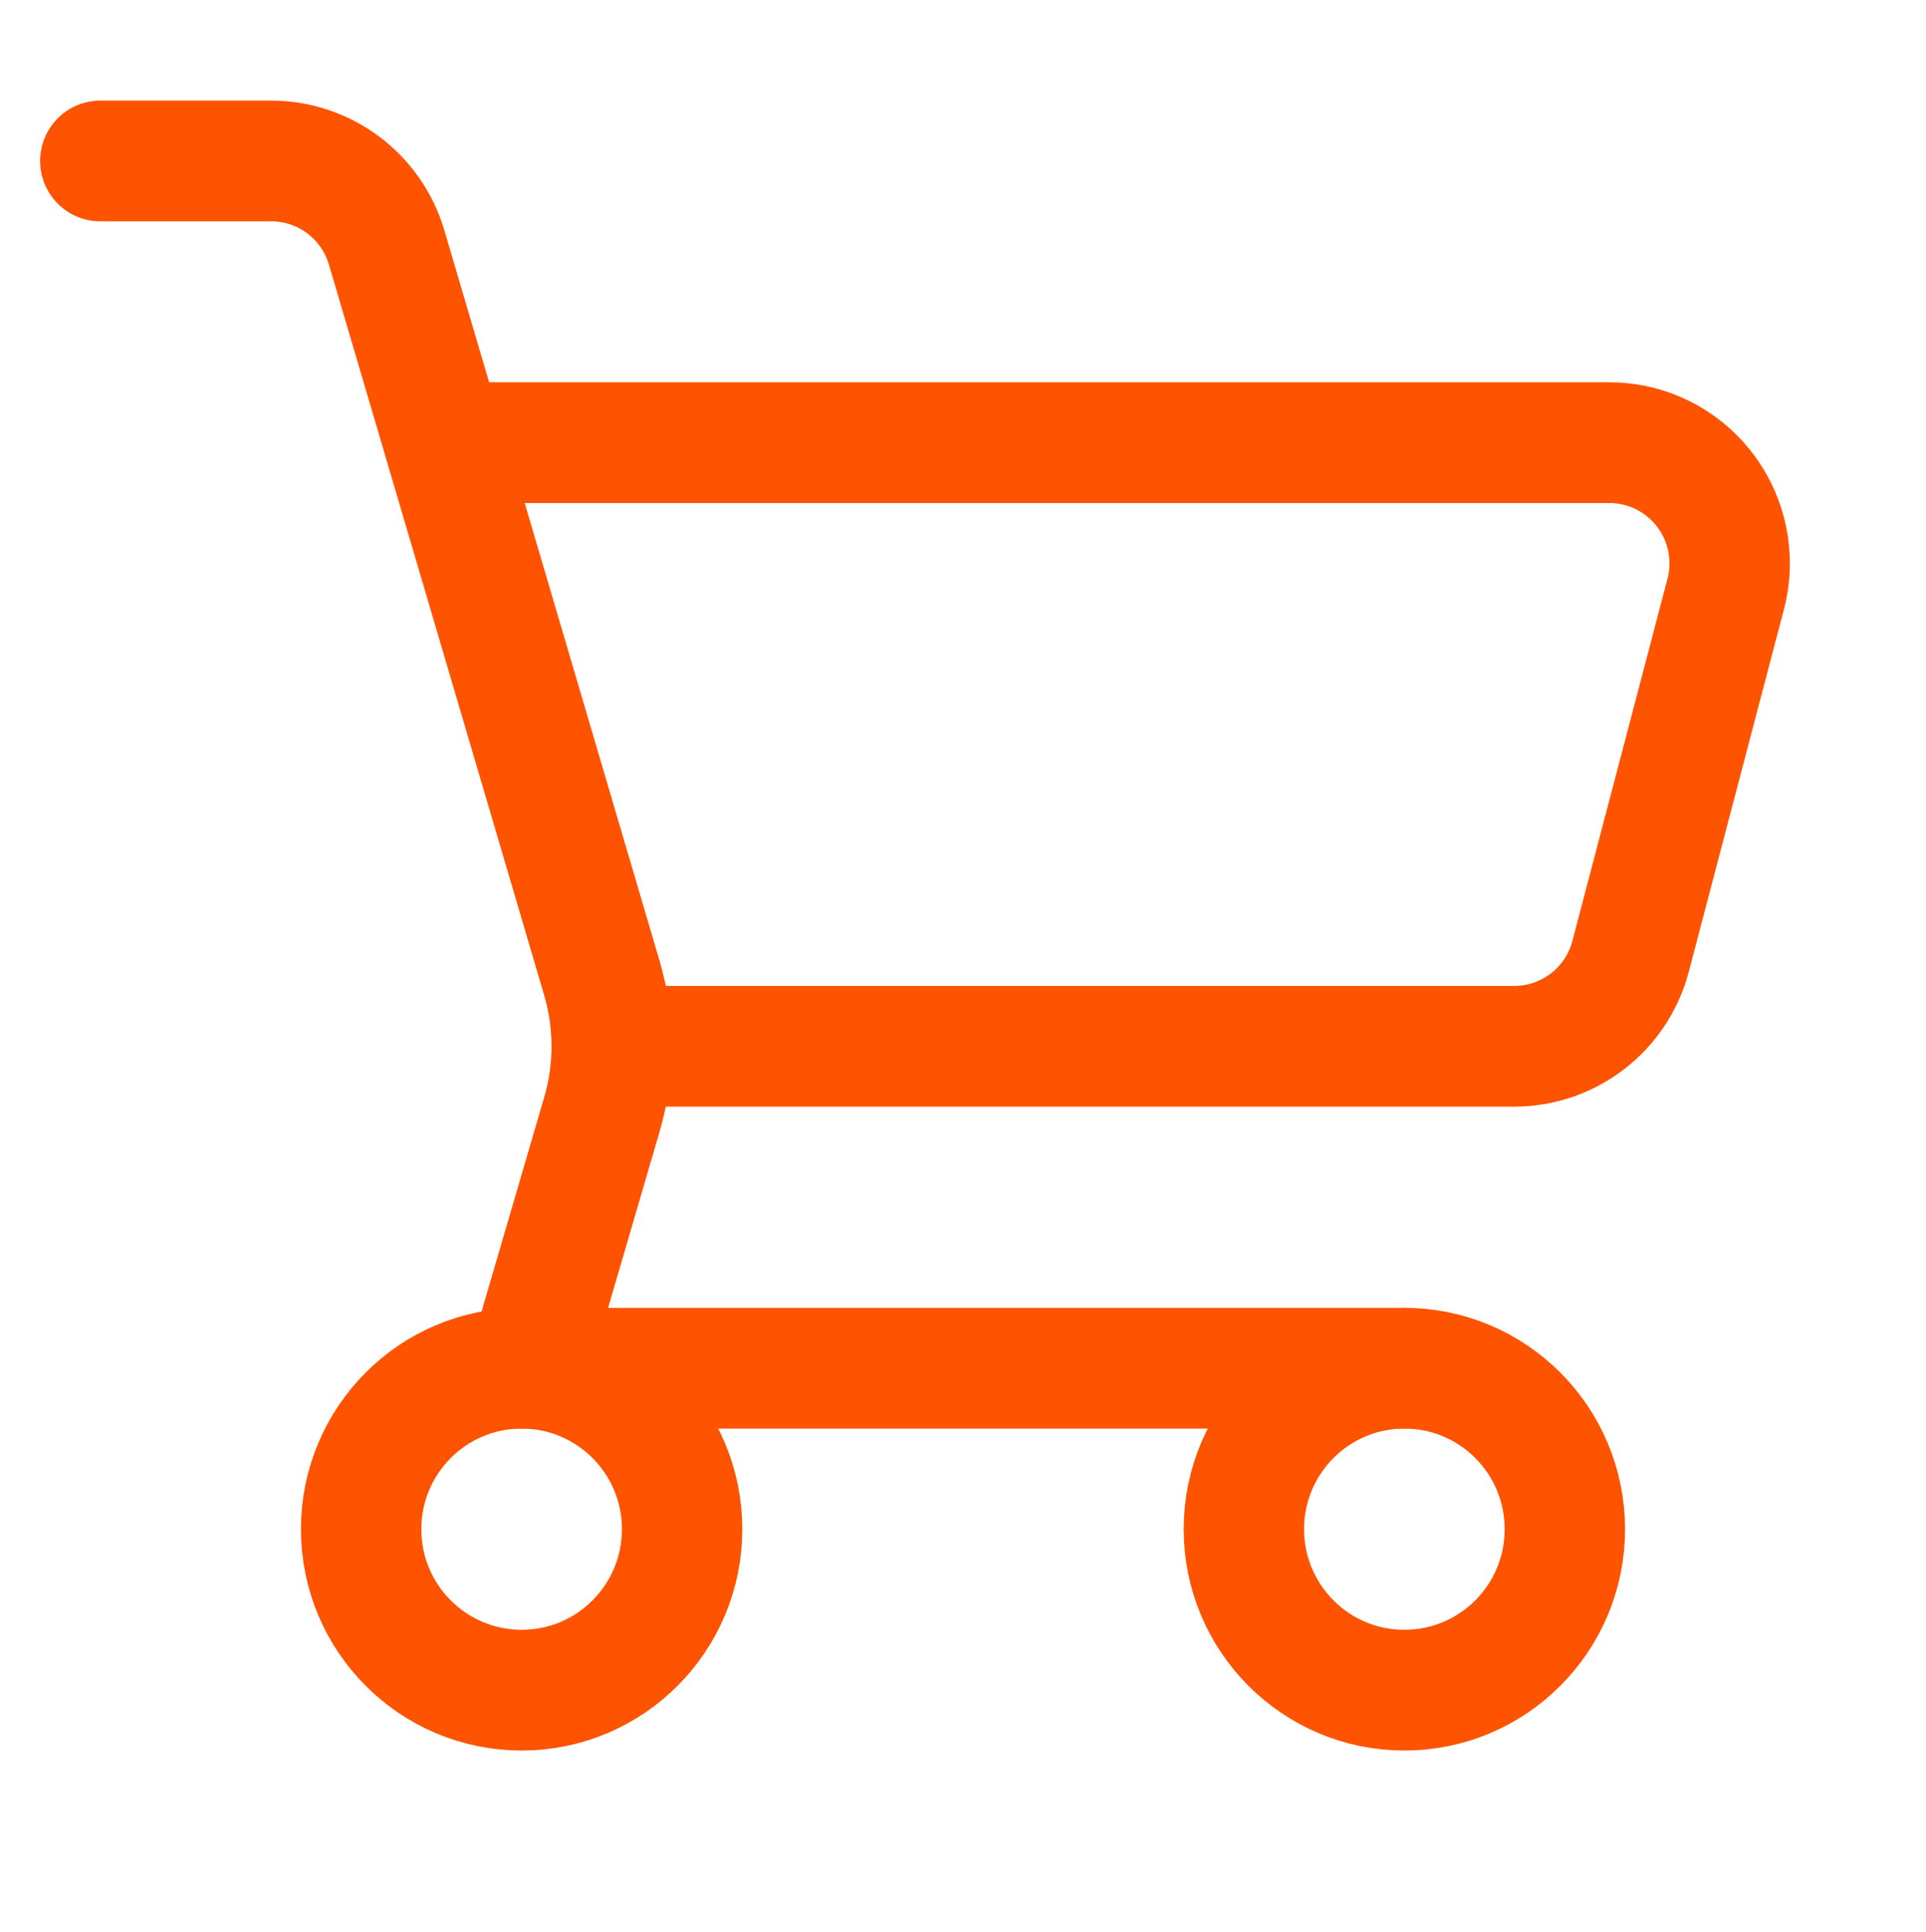 <svg width="301" height="302" xmlns="http://www.w3.org/2000/svg" xmlns:xlink="http://www.w3.org/1999/xlink" xml:space="preserve" overflow="hidden"><g transform="translate(-97 -417)"><path d="M68.979 68.979 251.511 68.979C261.9 68.983 270.32 77.409 270.316 87.799 270.316 89.413 270.107 91.021 269.696 92.583L254.834 149.02C252.66 157.276 245.199 163.033 236.661 163.042L97.198 163.042" stroke="#FE5300" stroke-width="18.812" fill="none" transform="matrix(1 0 0 1.003 97 417)"/><path d="M15.677 25.083 42.391 25.083C50.725 25.086 58.064 30.573 60.426 38.566L94.062 152.406C96.108 159.349 96.108 166.734 94.062 173.677L82.474 213.208 219.479 213.208" stroke="#FE5300" stroke-width="18.812" stroke-linecap="round" fill="none" transform="matrix(1 0 0 1.003 97 417)"/><path d="M106.604 238.292C106.604 252.145 95.374 263.375 81.521 263.375 67.668 263.375 56.438 252.145 56.438 238.292 56.438 224.439 67.668 213.208 81.521 213.208 95.374 213.208 106.604 224.439 106.604 238.292Z" stroke="#FE5300" stroke-width="18.812" fill="none" transform="matrix(1 0 0 1.003 97 417)"/><path d="M244.562 238.292C244.562 252.145 233.332 263.375 219.479 263.375 205.626 263.375 194.396 252.145 194.396 238.292 194.396 224.439 205.626 213.208 219.479 213.208 233.332 213.208 244.562 224.439 244.562 238.292Z" stroke="#FE5300" stroke-width="18.812" fill="none" transform="matrix(1 0 0 1.003 97 417)"/></g></svg>